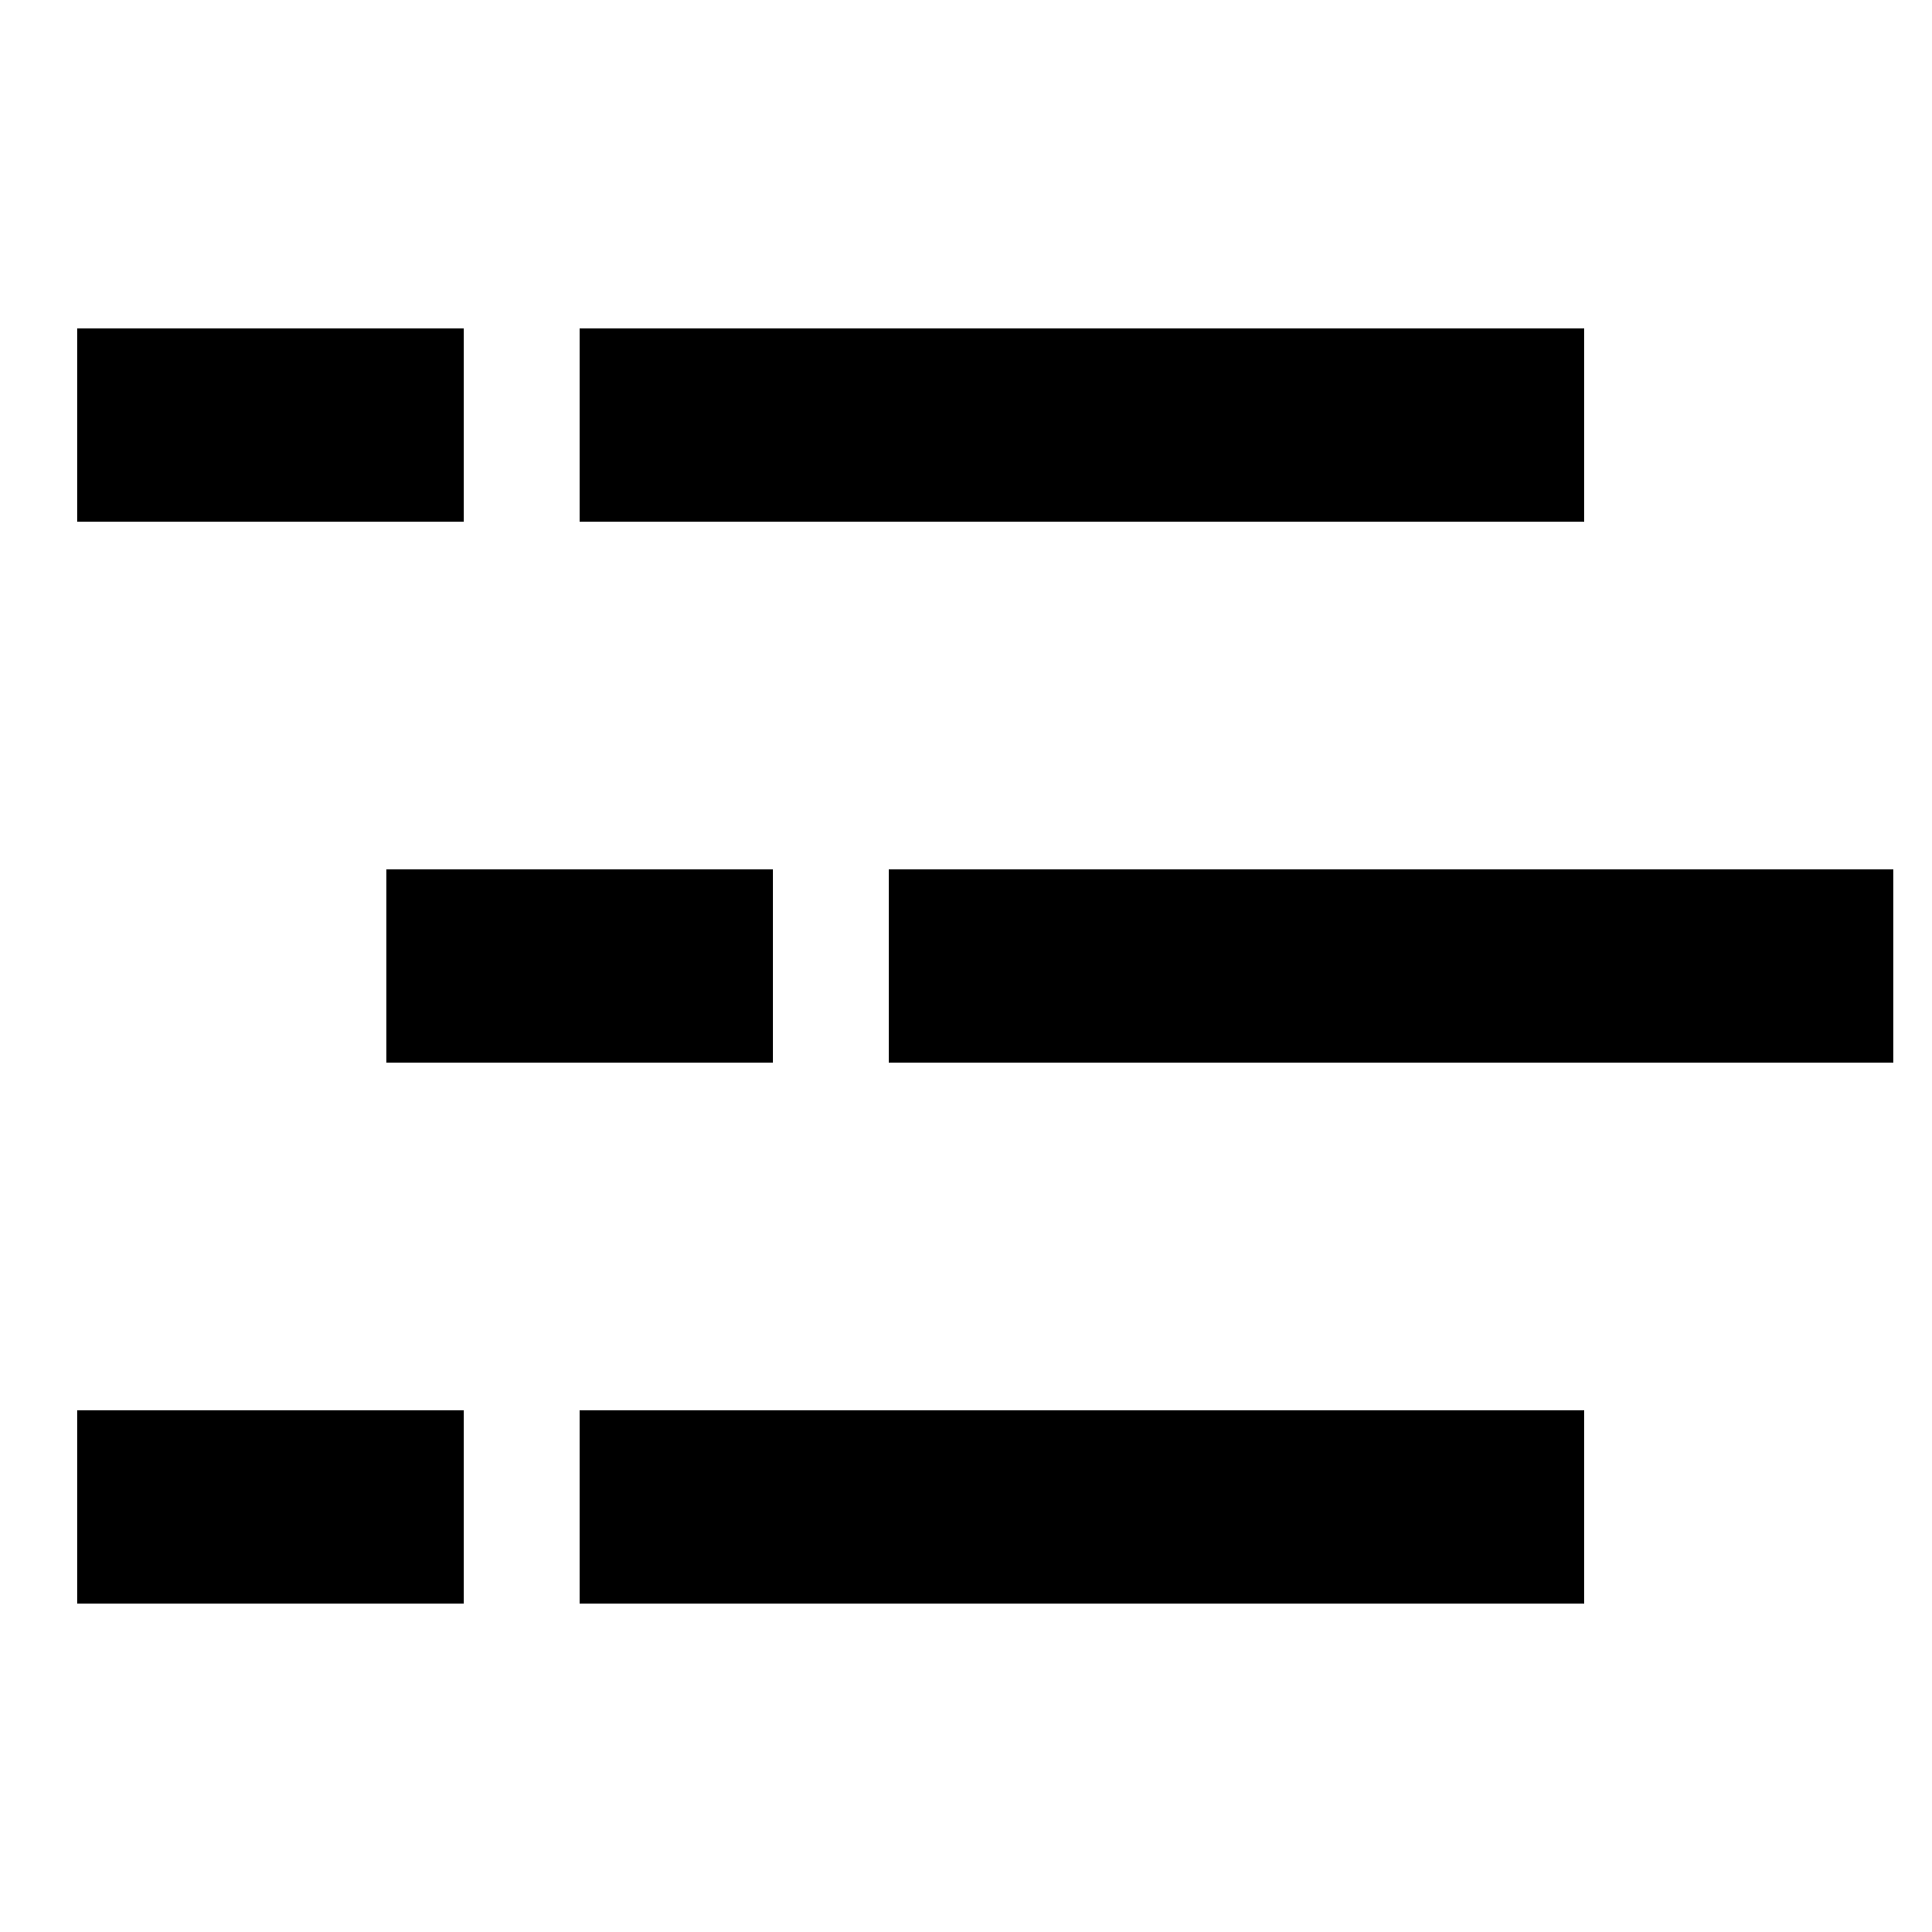 <svg width="50" height="50" viewBox="0 0 50 50" fill="none" xmlns="http://www.w3.org/2000/svg">
<path d="M15 39L41 39" stroke="black" stroke-width="5"/>
<path d="M2 39L12 39" stroke="black" stroke-width="5"/>
<path d="M23 25L49 25" stroke="black" stroke-width="5"/>
<path d="M10 25L20 25" stroke="black" stroke-width="5"/>
<path d="M15 11L41 11" stroke="black" stroke-width="5"/>
<path d="M2 11L12 11" stroke="black" stroke-width="5"/>
</svg>
